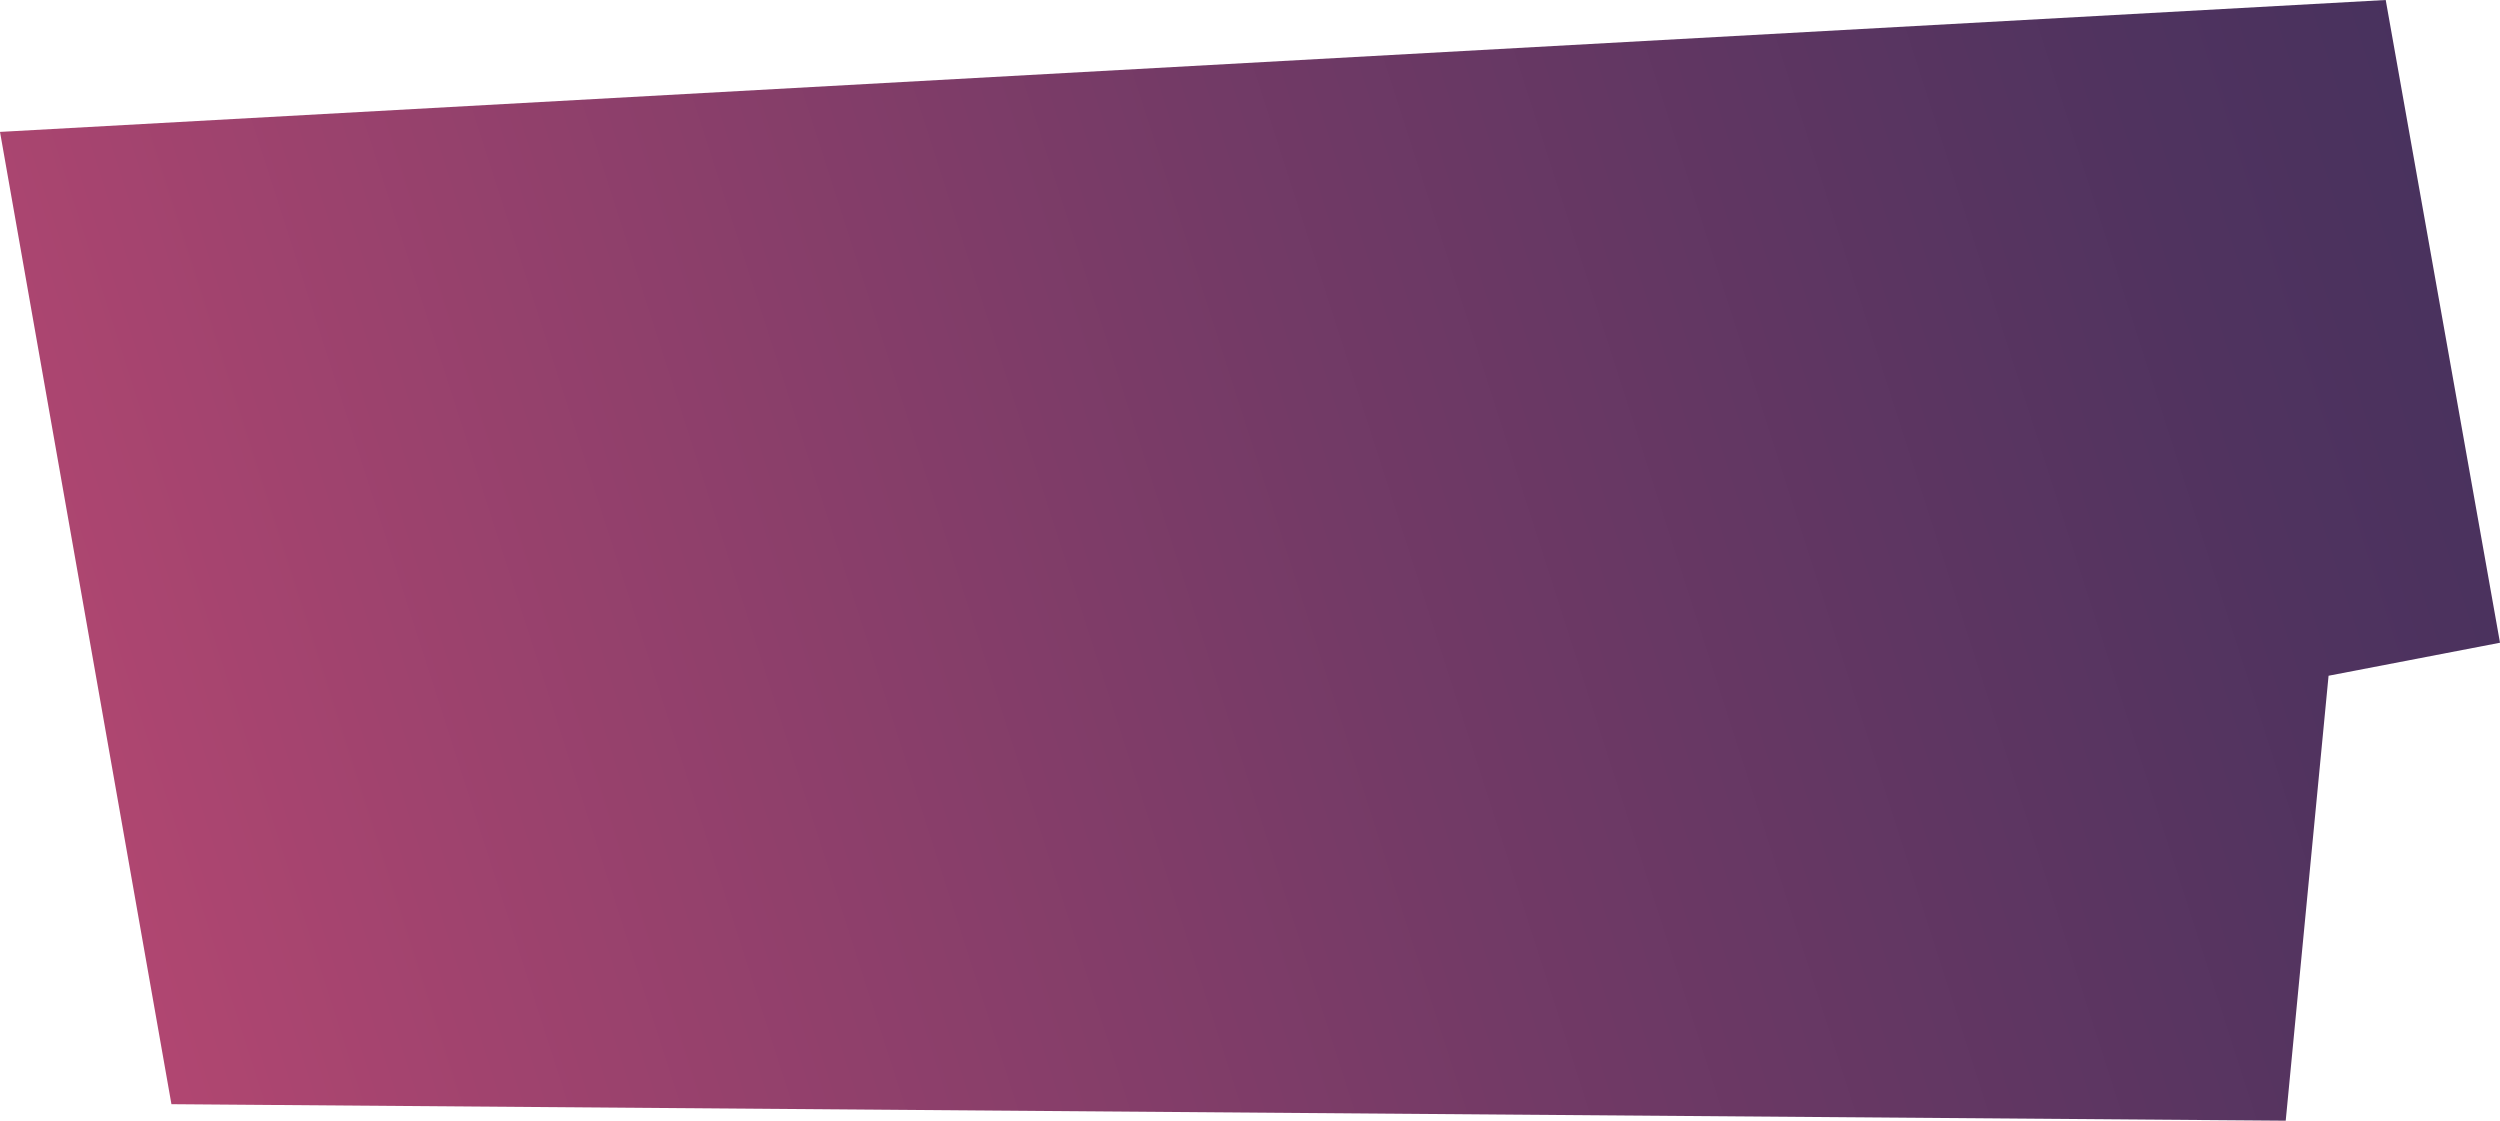 <?xml version="1.0" encoding="UTF-8"?>
<svg id="html" xmlns="http://www.w3.org/2000/svg" width="203" height="91" xmlns:xlink="http://www.w3.org/1999/xlink" viewBox="0 0 203 91" preserveAspectRatio="none">
  <defs>
    <linearGradient id="Dégradé_sans_nom_80" data-name="Dégradé sans nom 80" x1="-67.67" y1="102.48" x2="503.1" y2="-81.15" gradientUnits="userSpaceOnUse">
      <stop offset="0" stop-color="#e9527b"/>
      <stop offset=".04" stop-color="#d54e77"/>
      <stop offset=".18" stop-color="#a0436e"/>
      <stop offset=".31" stop-color="#733a66"/>
      <stop offset=".43" stop-color="#50335f"/>
      <stop offset=".55" stop-color="#382e5b"/>
      <stop offset=".65" stop-color="#292c58"/>
      <stop offset=".74" stop-color="#242b58"/>
      <stop offset="1" stop-color="#000003"/>
    </linearGradient>
  </defs>
  <polygon points="0 10.71 193.72 0 203 52.19 189.08 54.87 185.6 91 13.92 89.66 0 10.71" fill="url(#Dégradé_sans_nom_80)"/>
</svg>